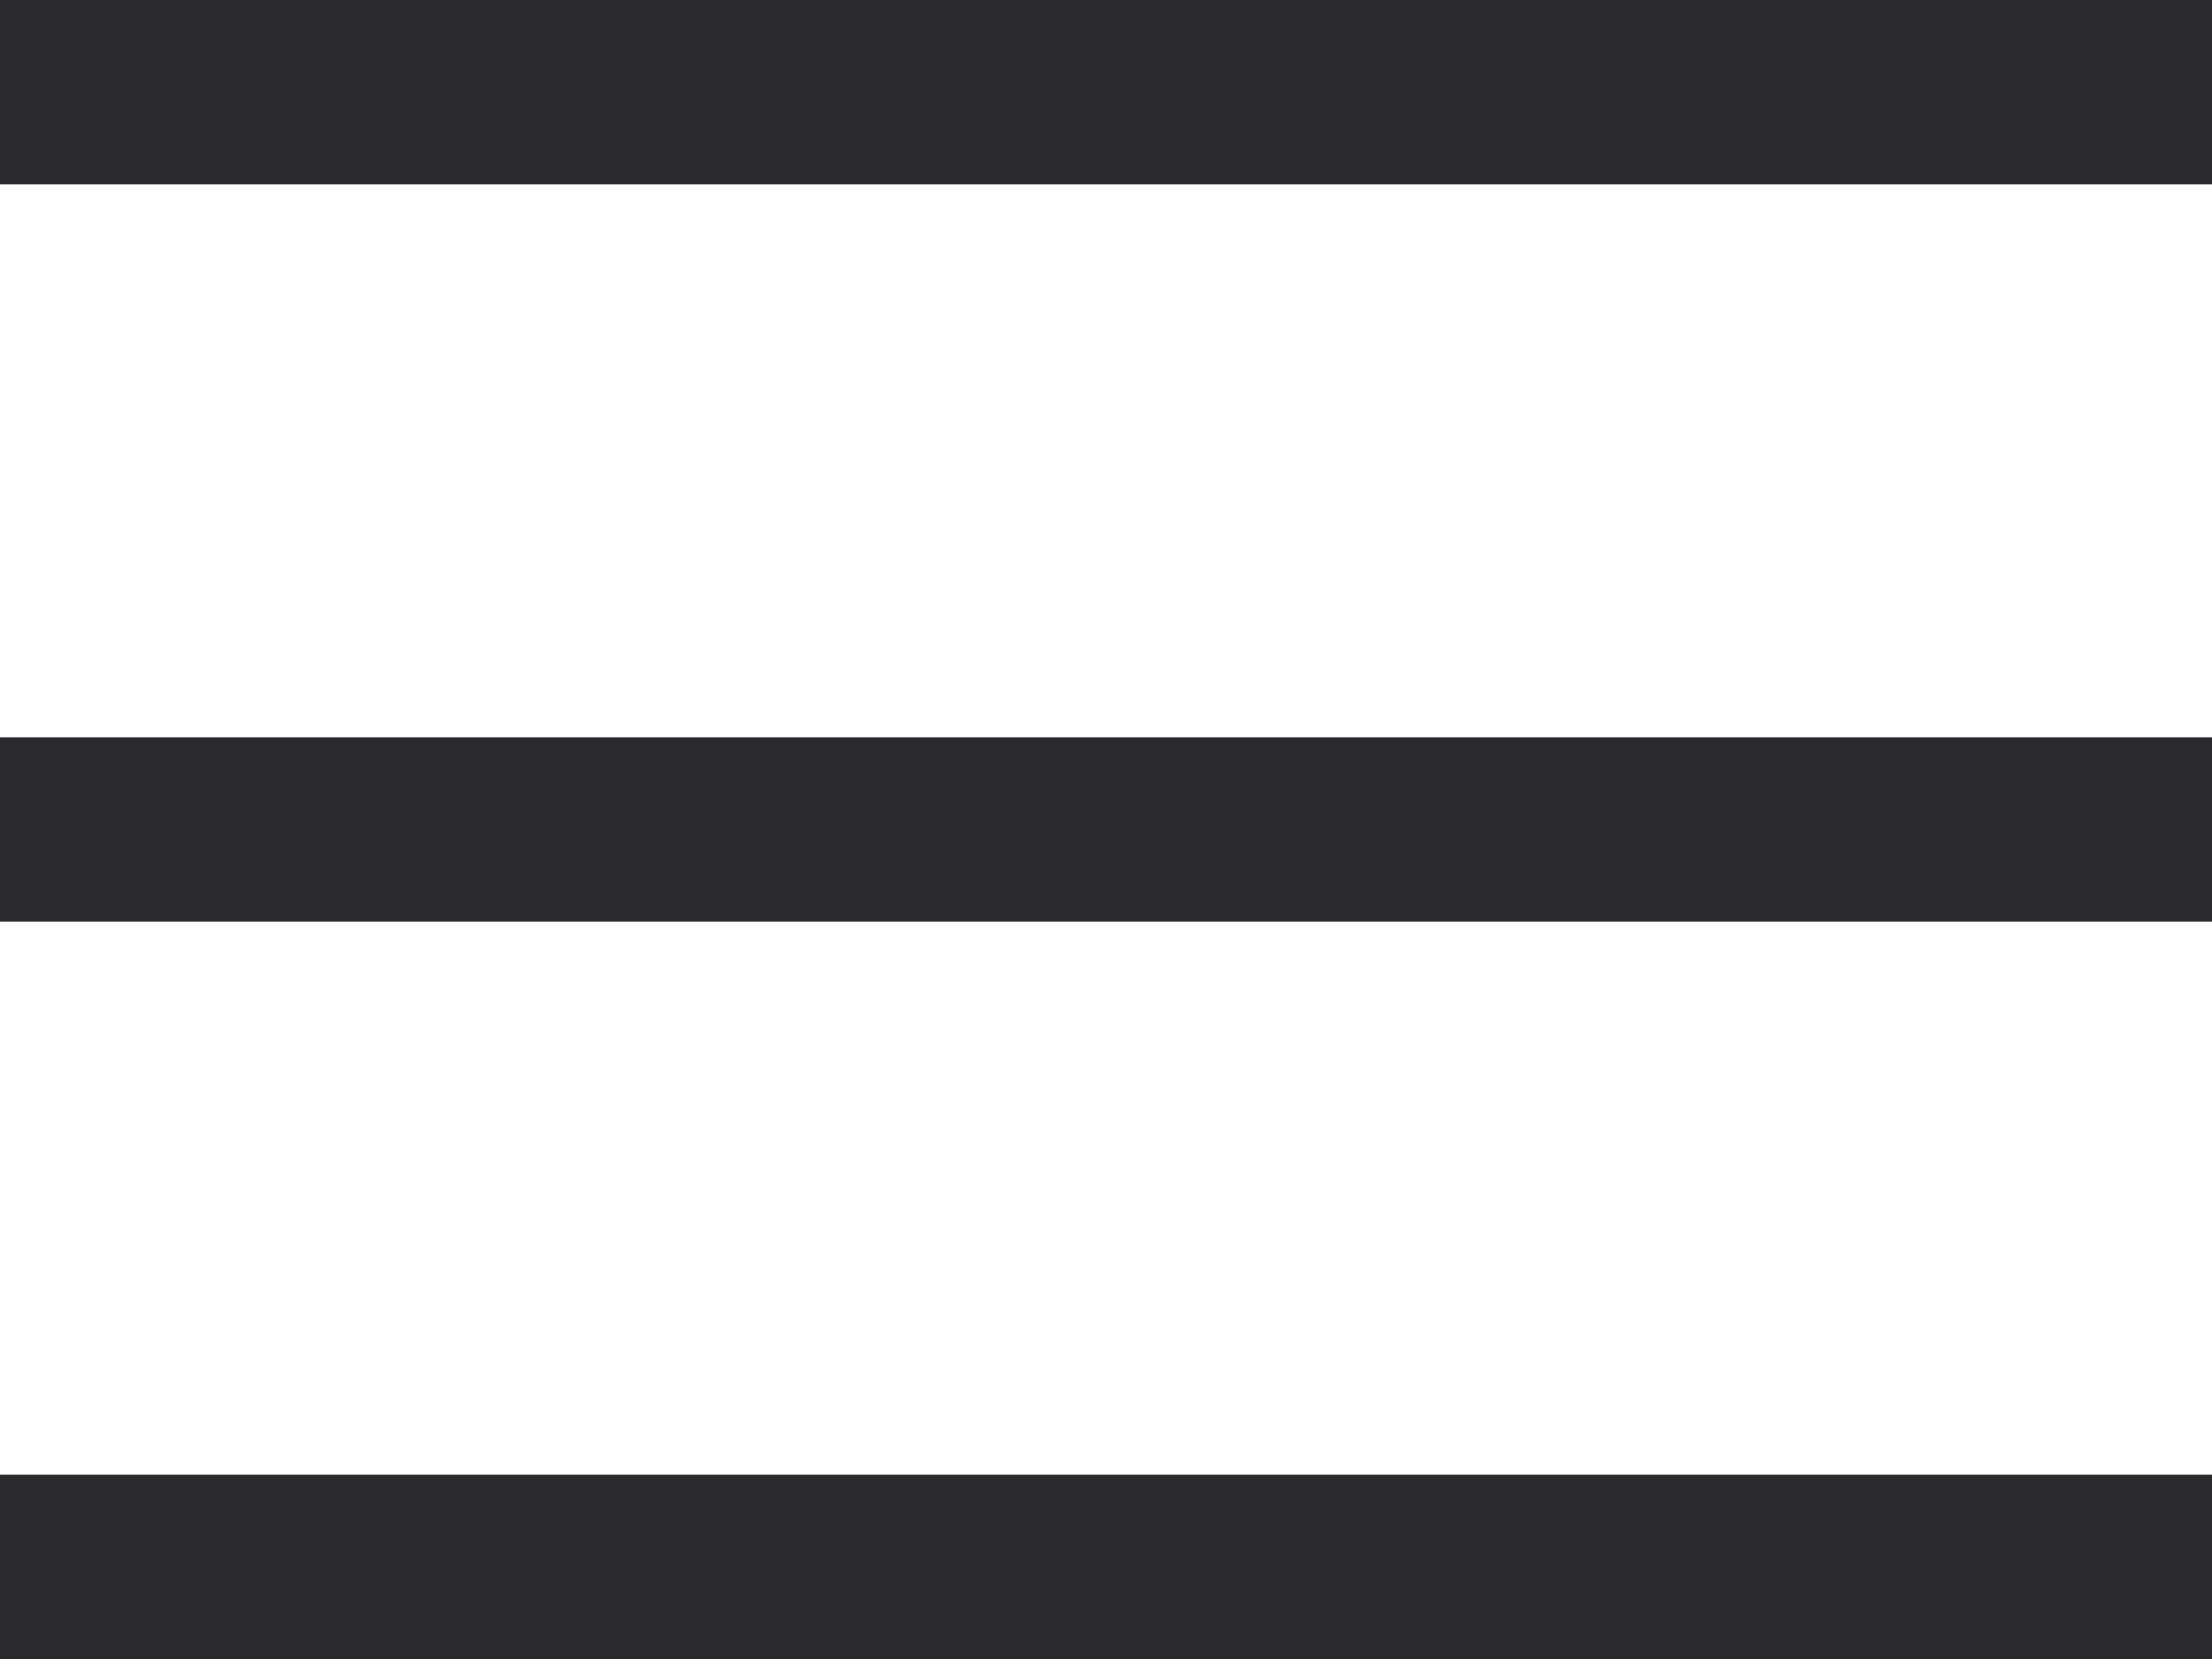 <svg width="24" height="18" viewBox="0 0 24 18" fill="none" xmlns="http://www.w3.org/2000/svg">
<path d="M0 1C12.03 1 24 1 24 1" stroke="#29292E" stroke-width="2"/>
<path d="M0 9C12.03 9 24 9 24 9" stroke="#29292E" stroke-width="2"/>
<path d="M0 17C12.03 17 24 17 24 17" stroke="#29292E" stroke-width="2"/>
</svg>
